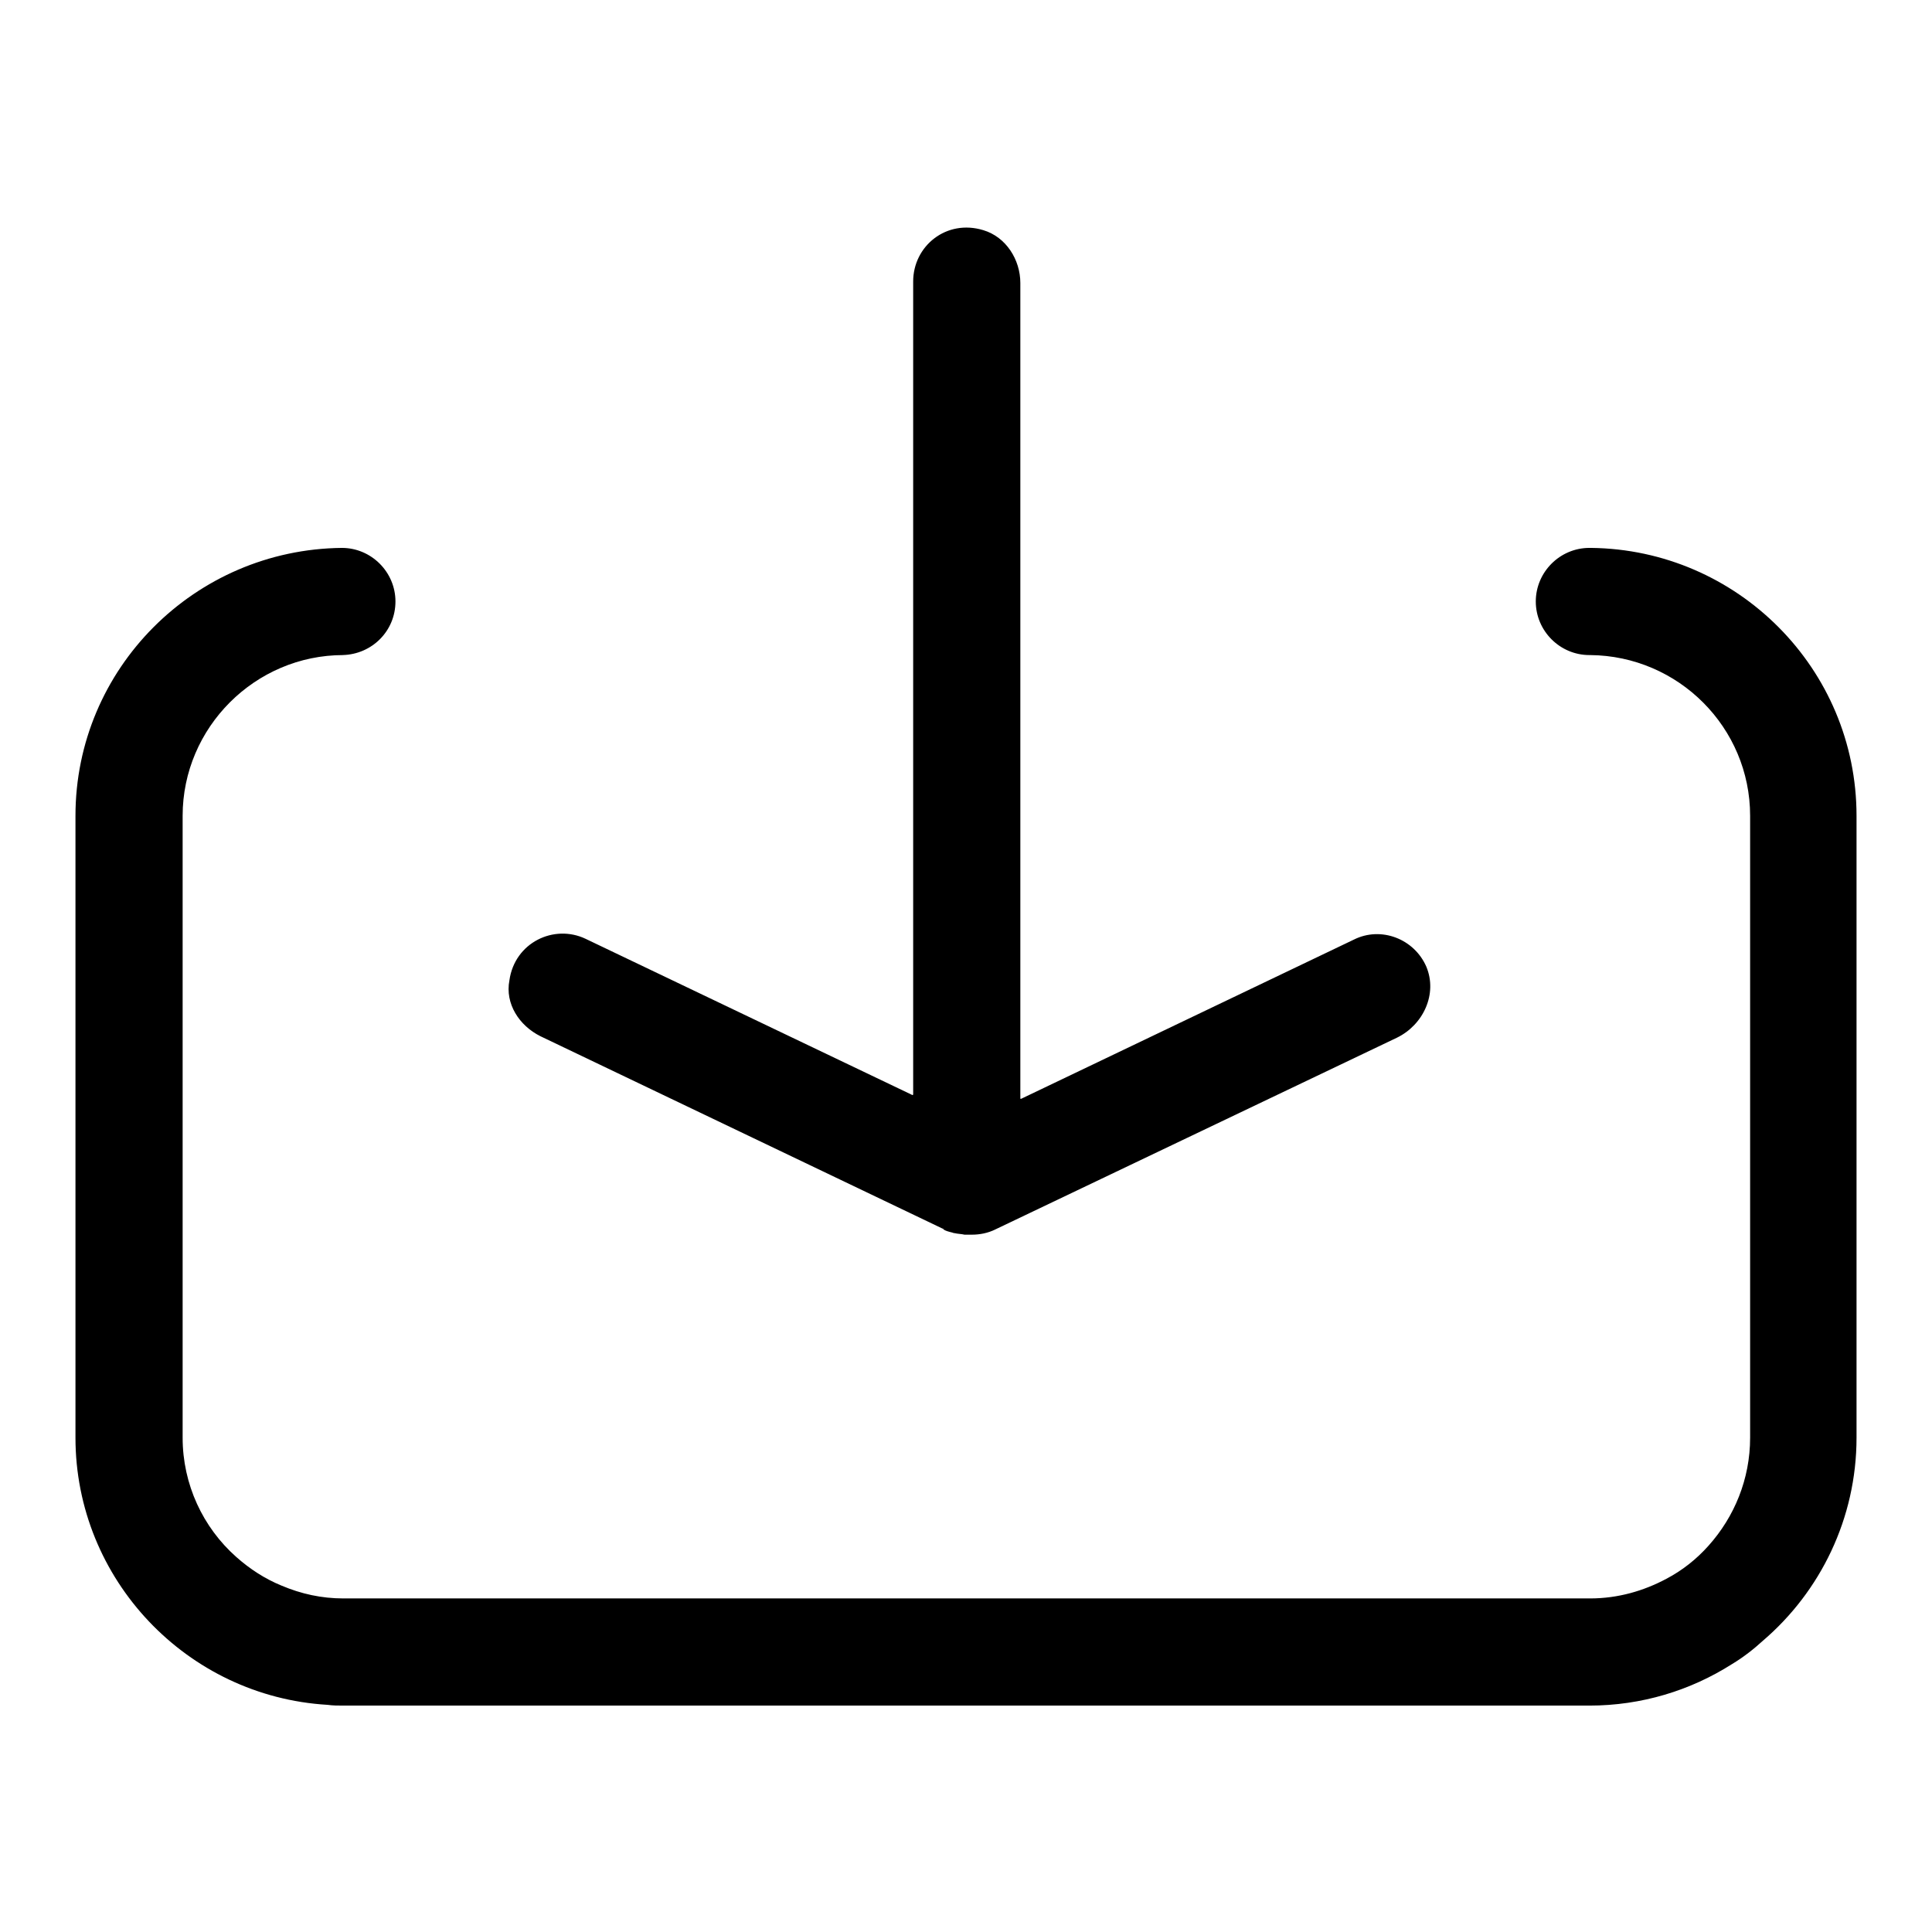 <?xml version="1.0" encoding="utf-8"?>
<!-- Svg Vector Icons : http://www.onlinewebfonts.com/icon -->
<!DOCTYPE svg PUBLIC "-//W3C//DTD SVG 1.1//EN" "http://www.w3.org/Graphics/SVG/1.1/DTD/svg11.dtd">
<svg version="1.1" xmlns="http://www.w3.org/2000/svg" xmlns:xlink="http://www.w3.org/1999/xlink" x="0px" y="0px" viewBox="0 0 256 256" enable-background="new 0 0 256 256" xml:space="preserve">
<g> <path fill="#000000" d="M45.2,72.6h0.2H45.2z M210.8,72.6c-0.1,0-0.2,0-0.2,0c-3.9,0-7.1,3.2-7.1,7.1c0,3.9,3.2,7.1,7.1,7.1h0.1 c11.7,0.1,21.2,9.6,21.2,21.3v82.4c0,5.5-2.1,10.5-5.5,14.3c-1.6,1.8-3.5,3.3-5.6,4.4c-3,1.6-6.4,2.6-10.1,2.6H45.5 c-2.9,0-5.6-0.6-8.2-1.7c-2.2-0.9-4.2-2.2-6-3.8c-4.4-3.9-7.1-9.6-7.1-15.8v-82.4c0-11.7,9.6-21.3,21.3-21.3h-0.1 c3.9-0.1,7-3.2,7-7.1c0-3.9-3.2-7.1-7.1-7.1C25.8,72.8,10,88.6,10,108.1v82.4c0,18.8,14.8,34.3,33.4,35.4c0.7,0.1,1.4,0.1,2.1,0.1 h165.1c6.9,0,13.4-2,18.9-5.5c1.5-0.9,2.9-2,4.1-3.1c7.6-6.5,12.4-16.2,12.4-26.9v-82.4C246,88.6,230.2,72.8,210.8,72.6z  M210.7,86.8h0.1H210.7z M210.6,72.6h0.2H210.6z"/> <path fill="#000000" d="M71.6,137.3l53.3,25.5c0.1,0,0.1,0,0.1,0.1c0.3,0.2,0.7,0.3,1.1,0.4c0.1,0,0.2,0.1,0.4,0.1 c0.4,0.1,0.9,0.1,1.3,0.2c0.1,0,0.1,0,0.2,0c0.1,0,0.3,0,0.4,0c0.1,0,0.3,0,0.4,0c1,0,2.1-0.2,3.1-0.7l53.2-25.4 c3.5-1.7,5.4-5.8,3.9-9.4c-1.6-3.7-6-5.4-9.6-3.6l-44.1,21.1c-0.1,0-0.1,0-0.1-0.1v-108c0-3.1-1.9-6.1-4.9-7 c-4.9-1.5-9.3,2.1-9.3,6.8V145c0,0.1-0.1,0.1-0.1,0.1l-43.3-20.7c-4.2-2-9.4,0.5-10.1,5.5C66.9,133,68.8,135.9,71.6,137.3 L71.6,137.3z"/></g>
</svg>